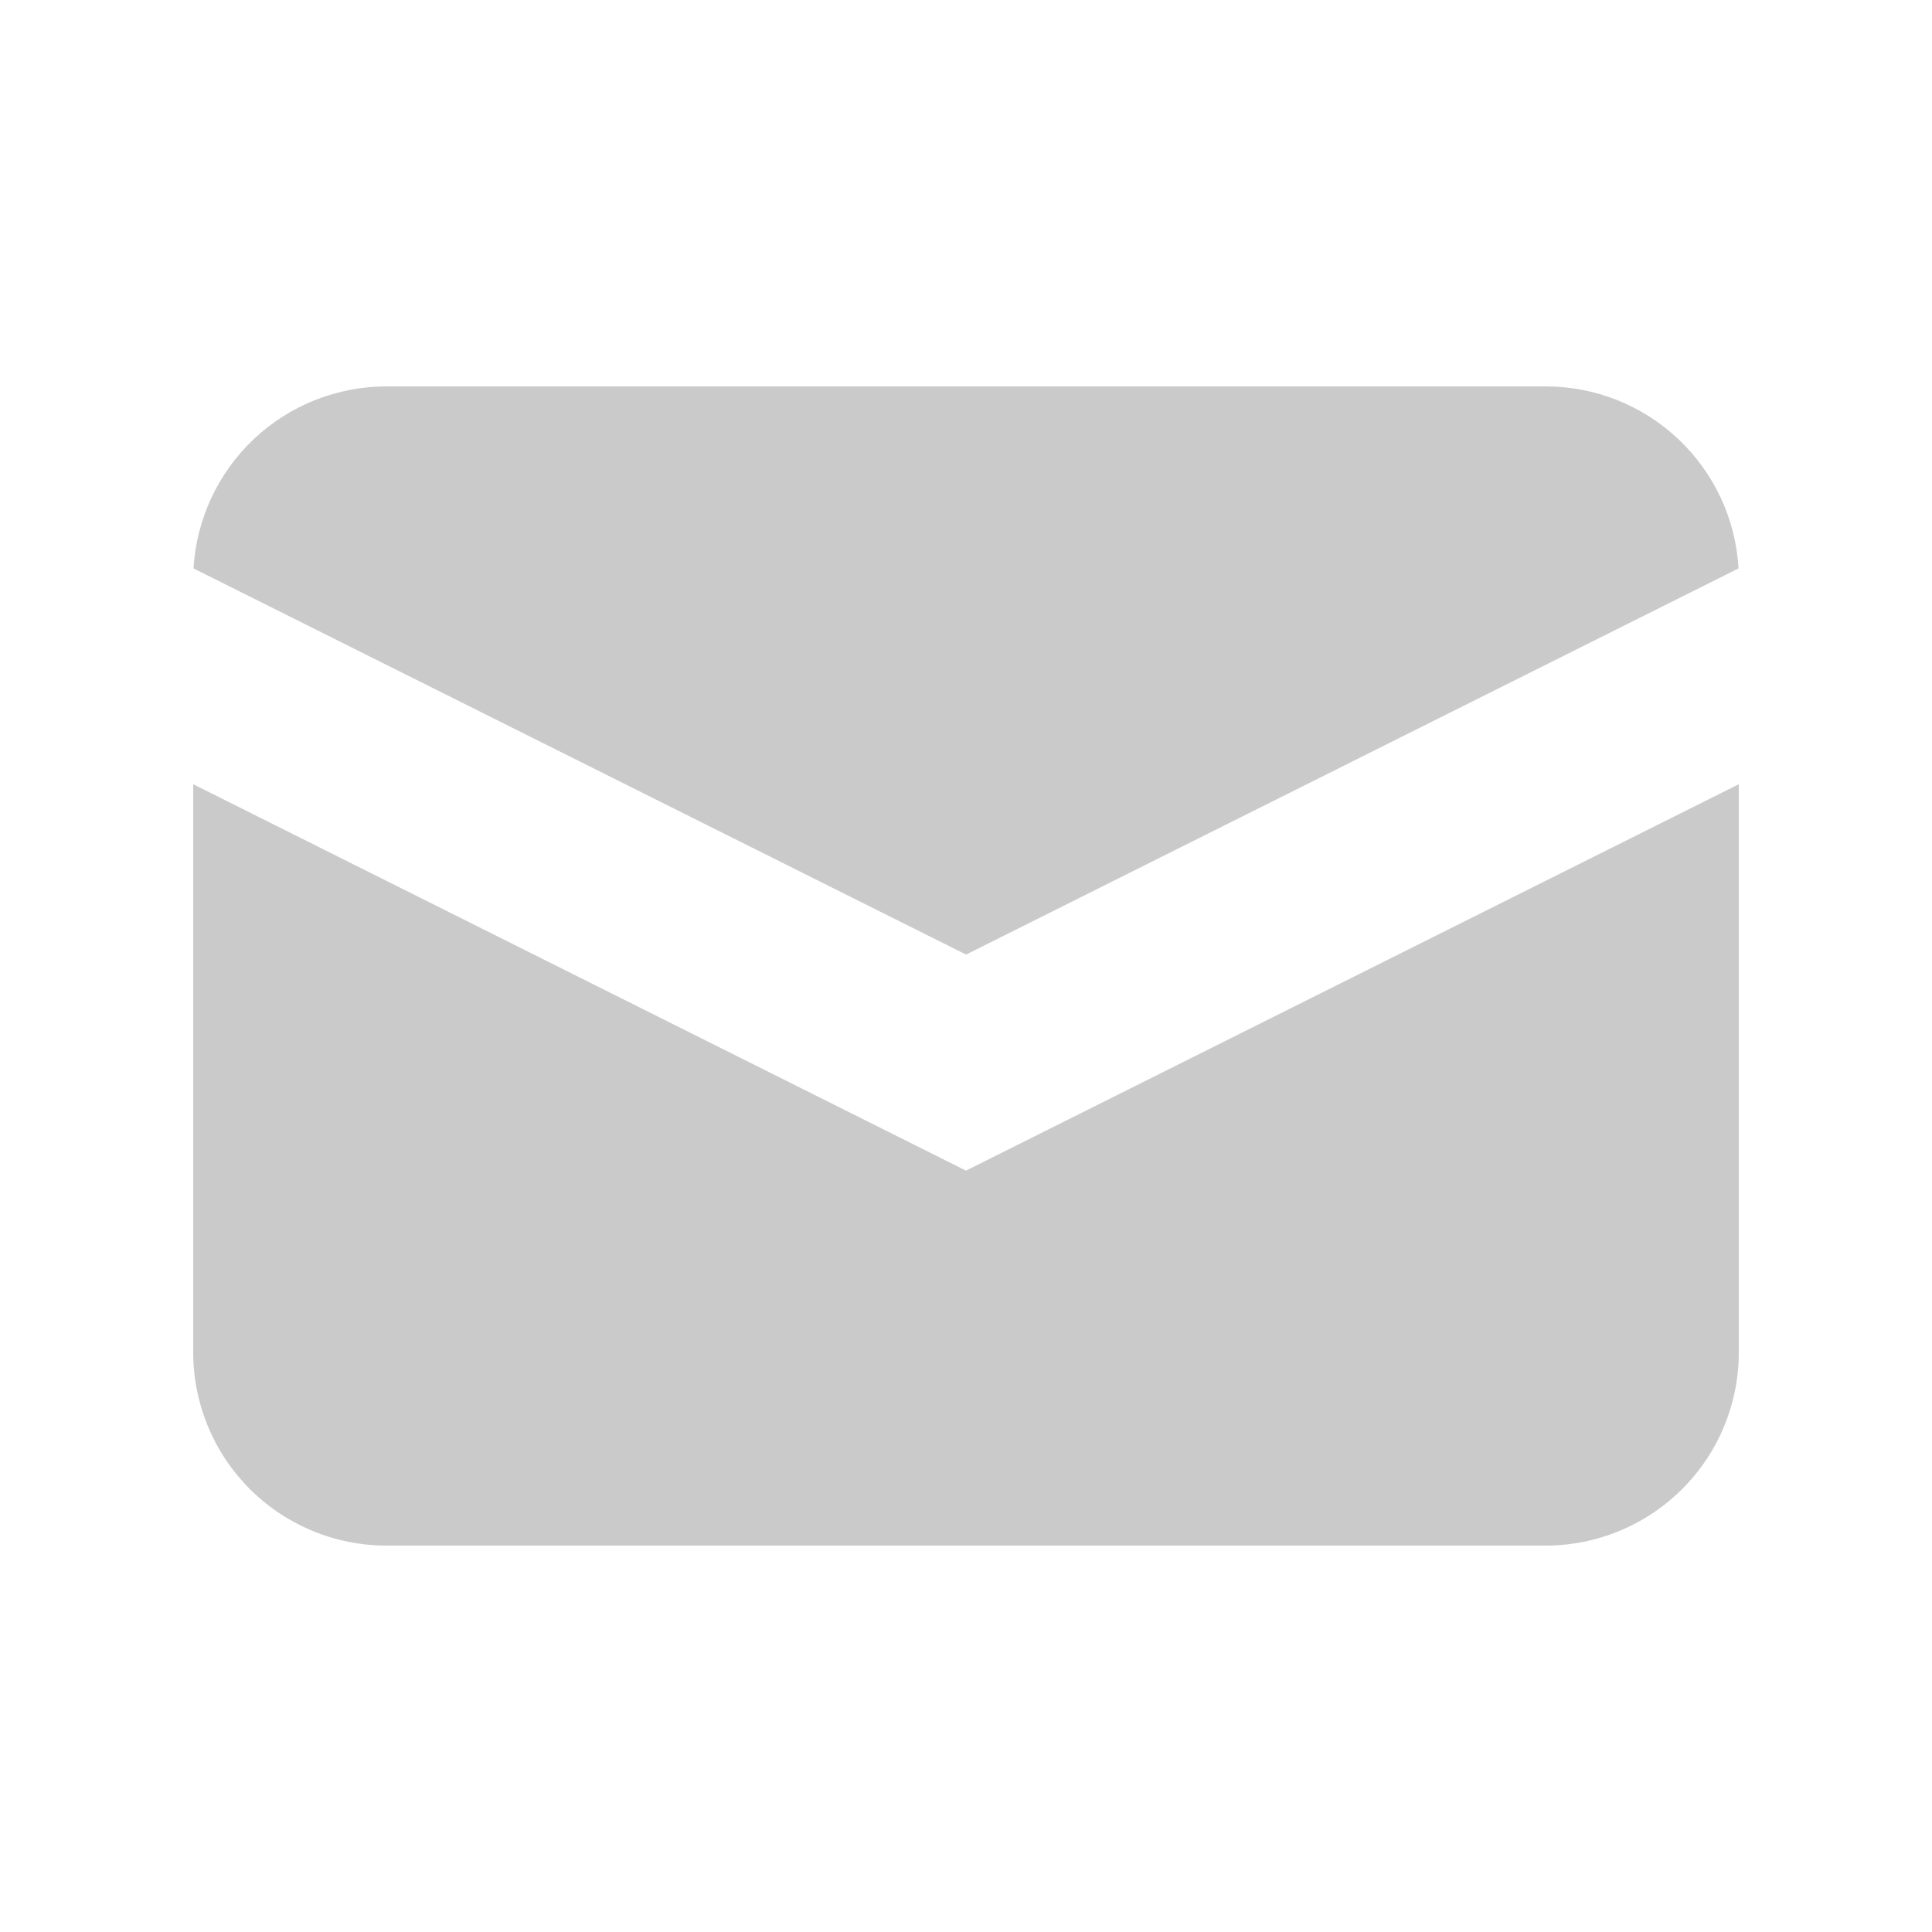 <svg width="24" height="24" viewBox="0 0 24 24" fill="none" xmlns="http://www.w3.org/2000/svg">
<g opacity="0.6">
<path d="M2.404 7.061L12.001 11.858L21.597 7.061C21.562 6.449 21.294 5.875 20.848 5.454C20.403 5.034 19.813 4.8 19.201 4.8H4.801C4.188 4.8 3.599 5.034 3.153 5.454C2.708 5.875 2.44 6.449 2.404 7.061Z" fill="#A7A7A7"/>
<path d="M21.6 9.742L12 14.542L2.4 9.742V16.8C2.4 17.436 2.653 18.047 3.103 18.497C3.553 18.947 4.164 19.2 4.8 19.2H19.2C19.837 19.2 20.447 18.947 20.897 18.497C21.348 18.047 21.6 17.436 21.6 16.8V9.742Z" fill="#A7A7A7"/>
</g>
</svg>
